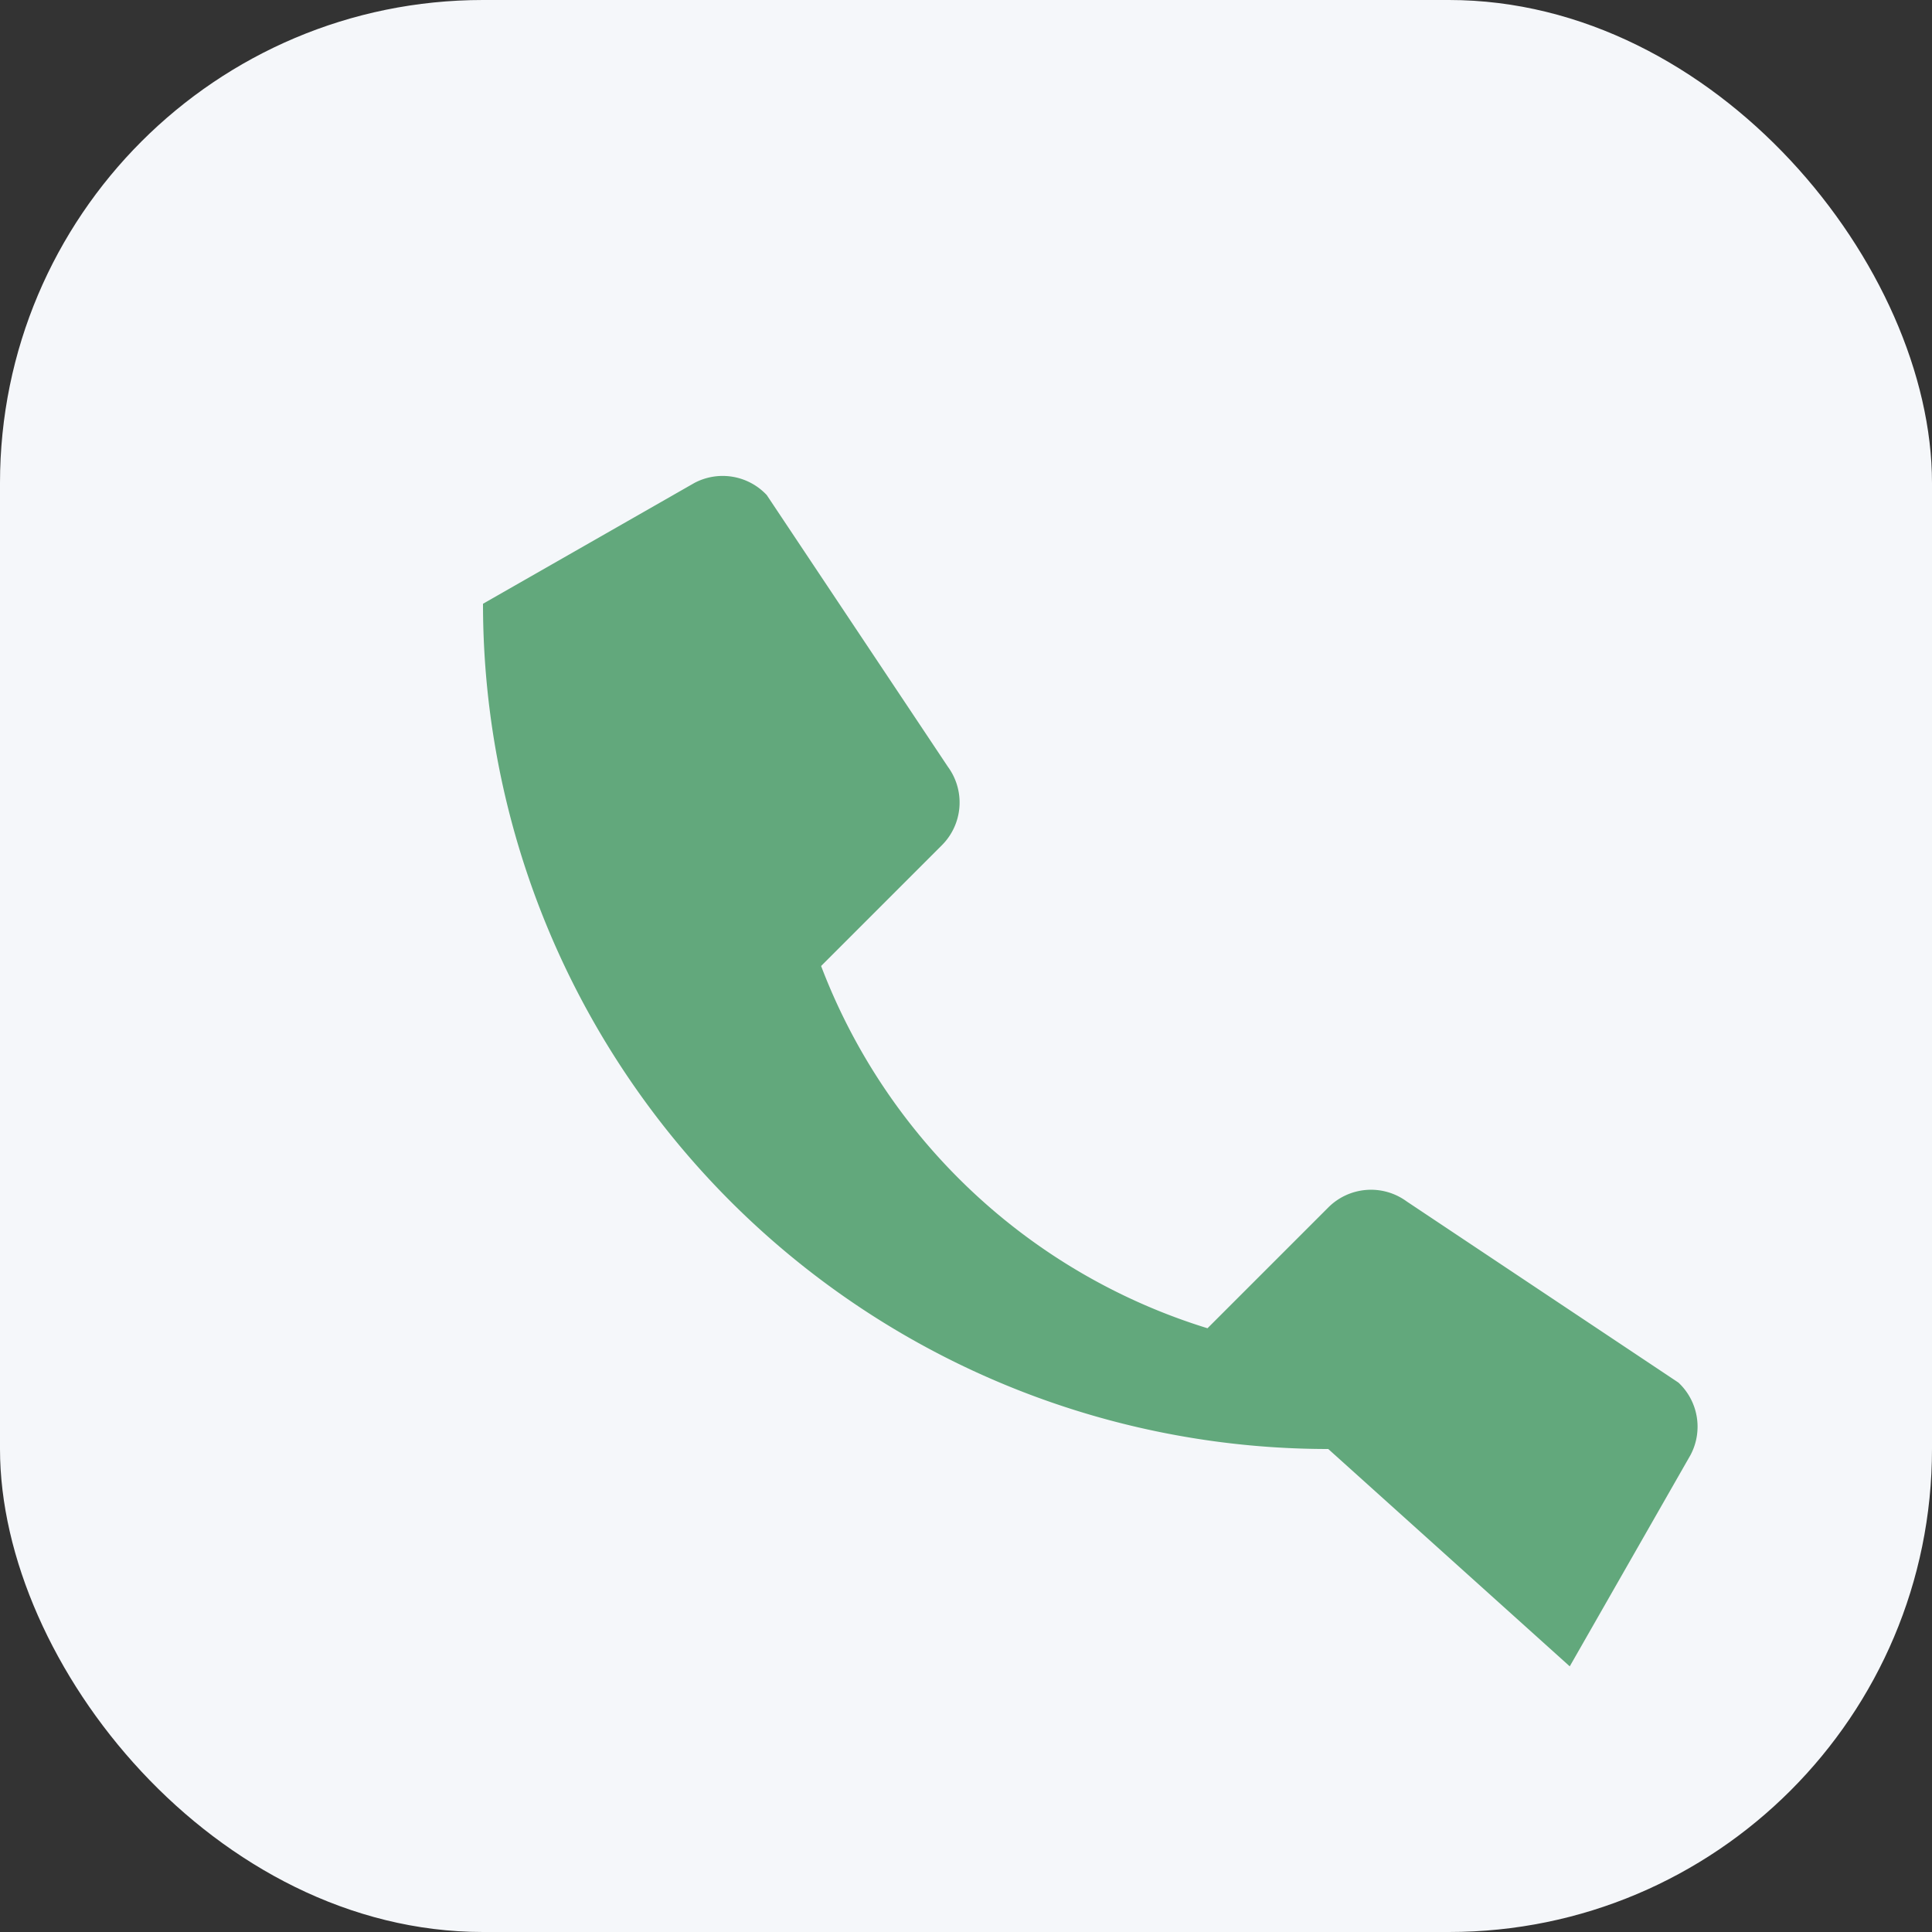<?xml version="1.0" encoding="UTF-8"?>
<svg xmlns="http://www.w3.org/2000/svg" width="32" height="32" viewBox="0 0 32 32"><rect x="0" y="0" width="32" height="32" fill="#333333" stroke="none"/><rect width="32" height="32" rx="8" fill="#F5F7FA"/><path d="M22 24a14 14 0 0 1-14-14l3.5-2a1 1 0 0 1 1.2.2l3 4.5a1 1 0 0 1-.1 1.3l-2 2A10 10 0 0 0 20 22l2-2a1 1 0 0 1 1.3-.1l4.5 3a1 1 0 0 1 .2 1.2l-2 3.5z" fill="#62A87C"/></svg>